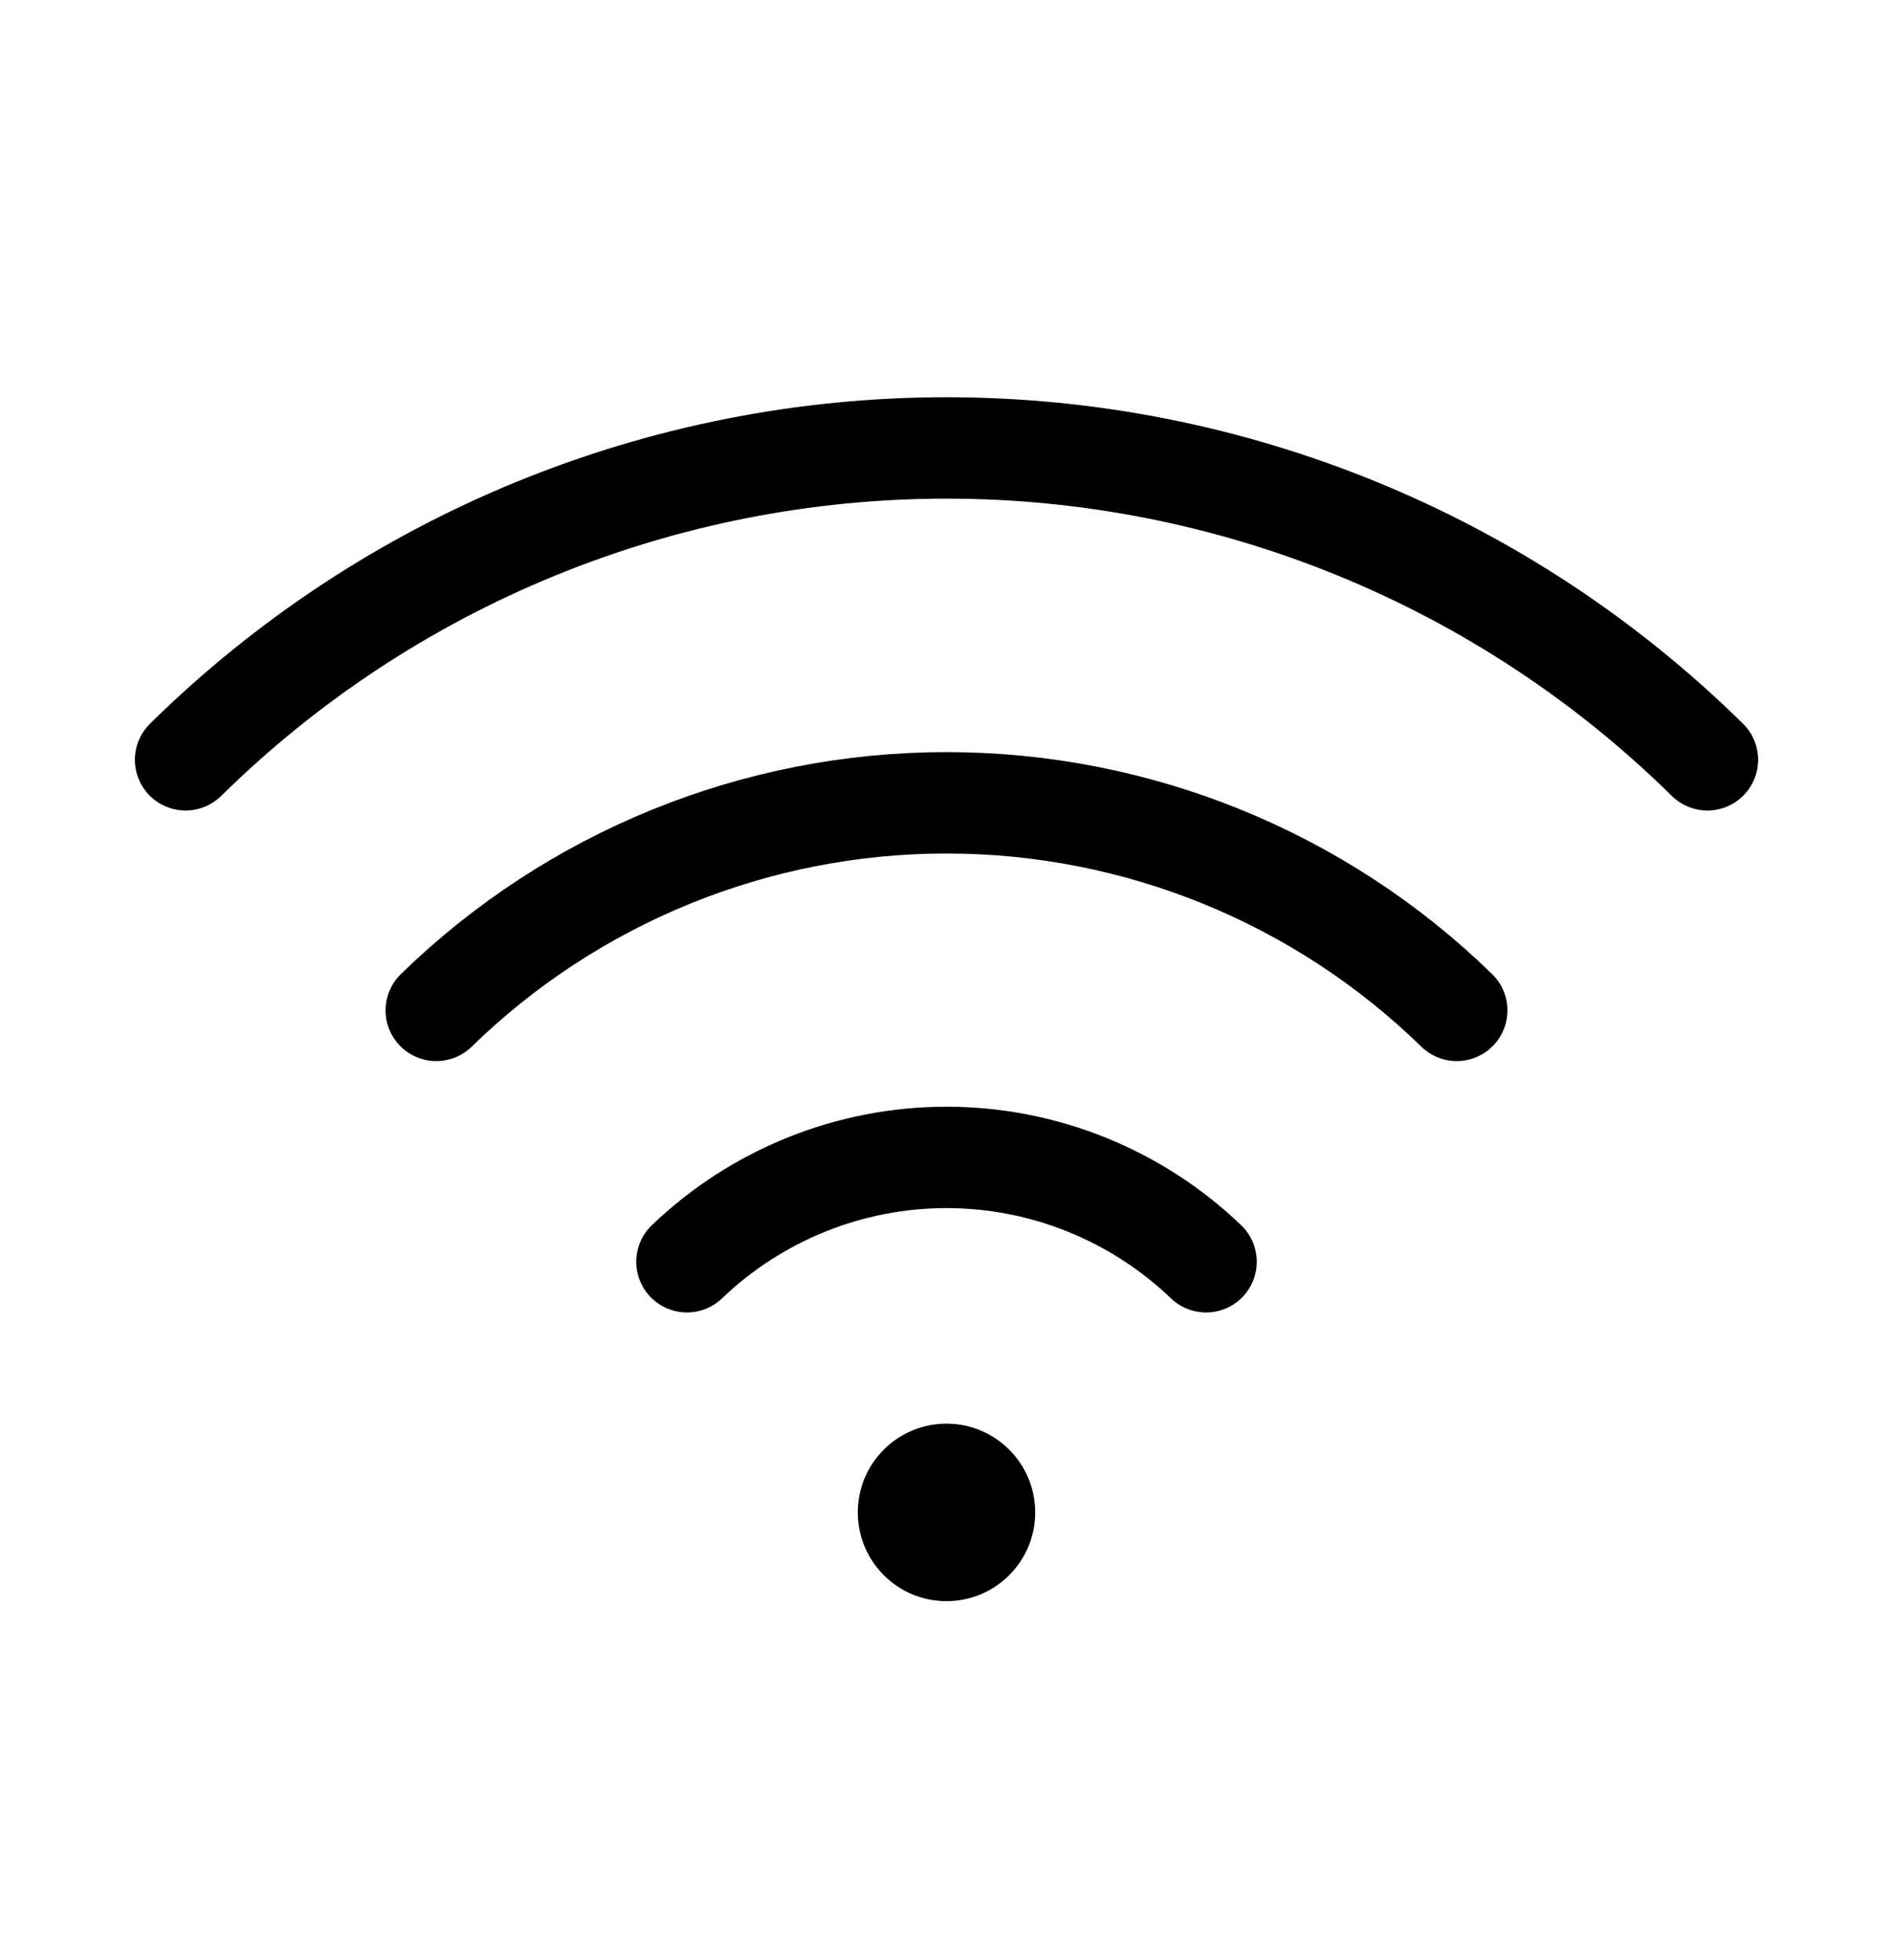 <svg width="28" height="29" viewBox="0 0 28 29" fill="none" xmlns="http://www.w3.org/2000/svg">
<path d="M10.161 18.667C11.194 17.677 12.569 17.123 14 17.123C15.431 17.123 16.806 17.677 17.839 18.667" stroke="black" stroke-width="1.5" stroke-linecap="round" stroke-linejoin="round"/>
<path d="M6.453 14.948C8.472 12.979 11.18 11.877 14 11.877C16.82 11.877 19.529 12.979 21.547 14.948" stroke="black" stroke-width="1.5" stroke-linecap="round" stroke-linejoin="round"/>
<path d="M2.745 11.241C5.745 8.284 9.788 6.627 14 6.627C18.212 6.627 22.255 8.284 25.255 11.241" stroke="black" stroke-width="1.5" stroke-linecap="round" stroke-linejoin="round"/>
<path d="M14 23.688C14.725 23.688 15.312 23.1 15.312 22.375C15.312 21.65 14.725 21.062 14 21.062C13.275 21.062 12.688 21.65 12.688 22.375C12.688 23.1 13.275 23.688 14 23.688Z" fill="black"/>
</svg>

